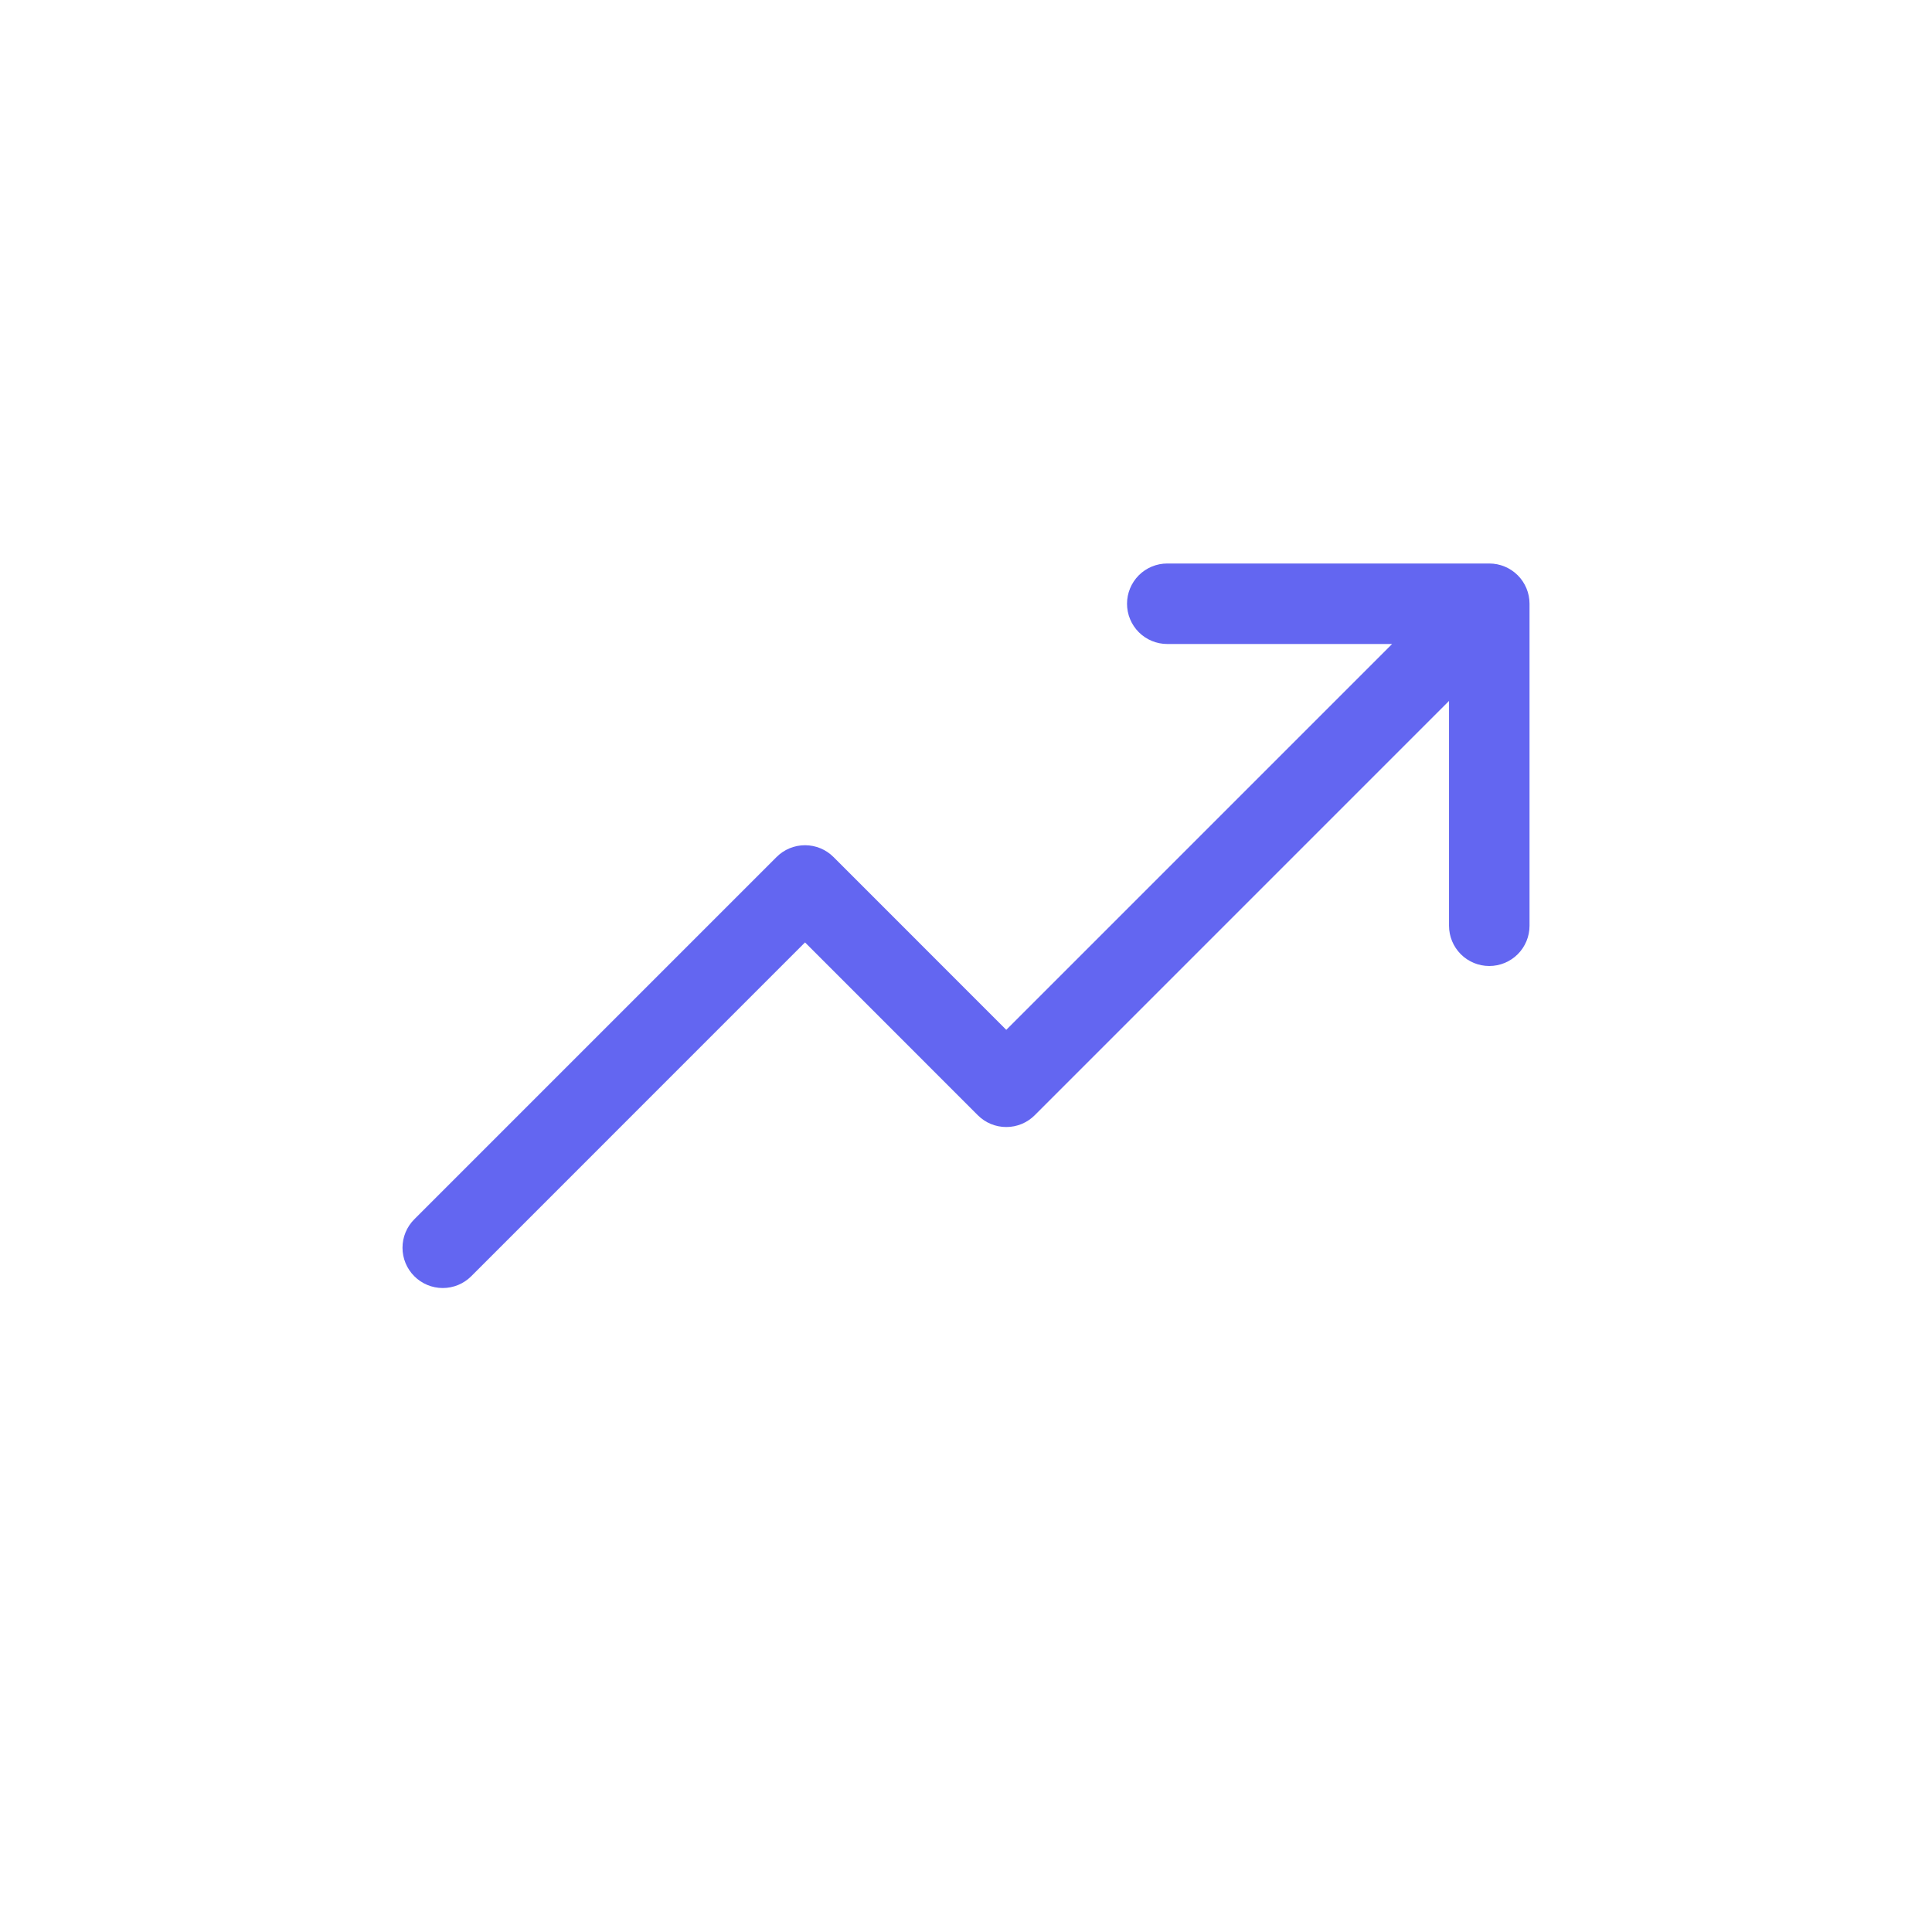 <svg width="72" height="72" viewBox="0 0 72 72" fill="none" xmlns="http://www.w3.org/2000/svg">
<path d="M57.001 22.5V34.5C57.001 34.898 56.843 35.279 56.562 35.561C56.28 35.842 55.899 36 55.501 36C55.103 36 54.721 35.842 54.44 35.561C54.159 35.279 54.001 34.898 54.001 34.5V26.121L38.562 41.561C38.423 41.701 38.257 41.811 38.075 41.887C37.893 41.962 37.698 42.001 37.501 42.001C37.304 42.001 37.108 41.962 36.926 41.887C36.744 41.811 36.579 41.701 36.44 41.561L30.001 35.121L17.562 47.561C17.281 47.843 16.899 48.001 16.501 48.001C16.103 48.001 15.721 47.843 15.44 47.561C15.158 47.28 15 46.898 15 46.5C15 46.102 15.158 45.72 15.44 45.439L28.94 31.939C29.079 31.799 29.244 31.689 29.426 31.613C29.608 31.538 29.804 31.499 30.001 31.499C30.198 31.499 30.393 31.538 30.575 31.613C30.757 31.689 30.923 31.799 31.062 31.939L37.501 38.379L51.88 24H43.501C43.103 24 42.721 23.842 42.44 23.561C42.159 23.279 42.001 22.898 42.001 22.5C42.001 22.102 42.159 21.721 42.44 21.439C42.721 21.158 43.103 21 43.501 21H55.501C55.899 21 56.28 21.158 56.562 21.439C56.843 21.721 57.001 22.102 57.001 22.5Z" fill="#6366F1"/>
</svg>
